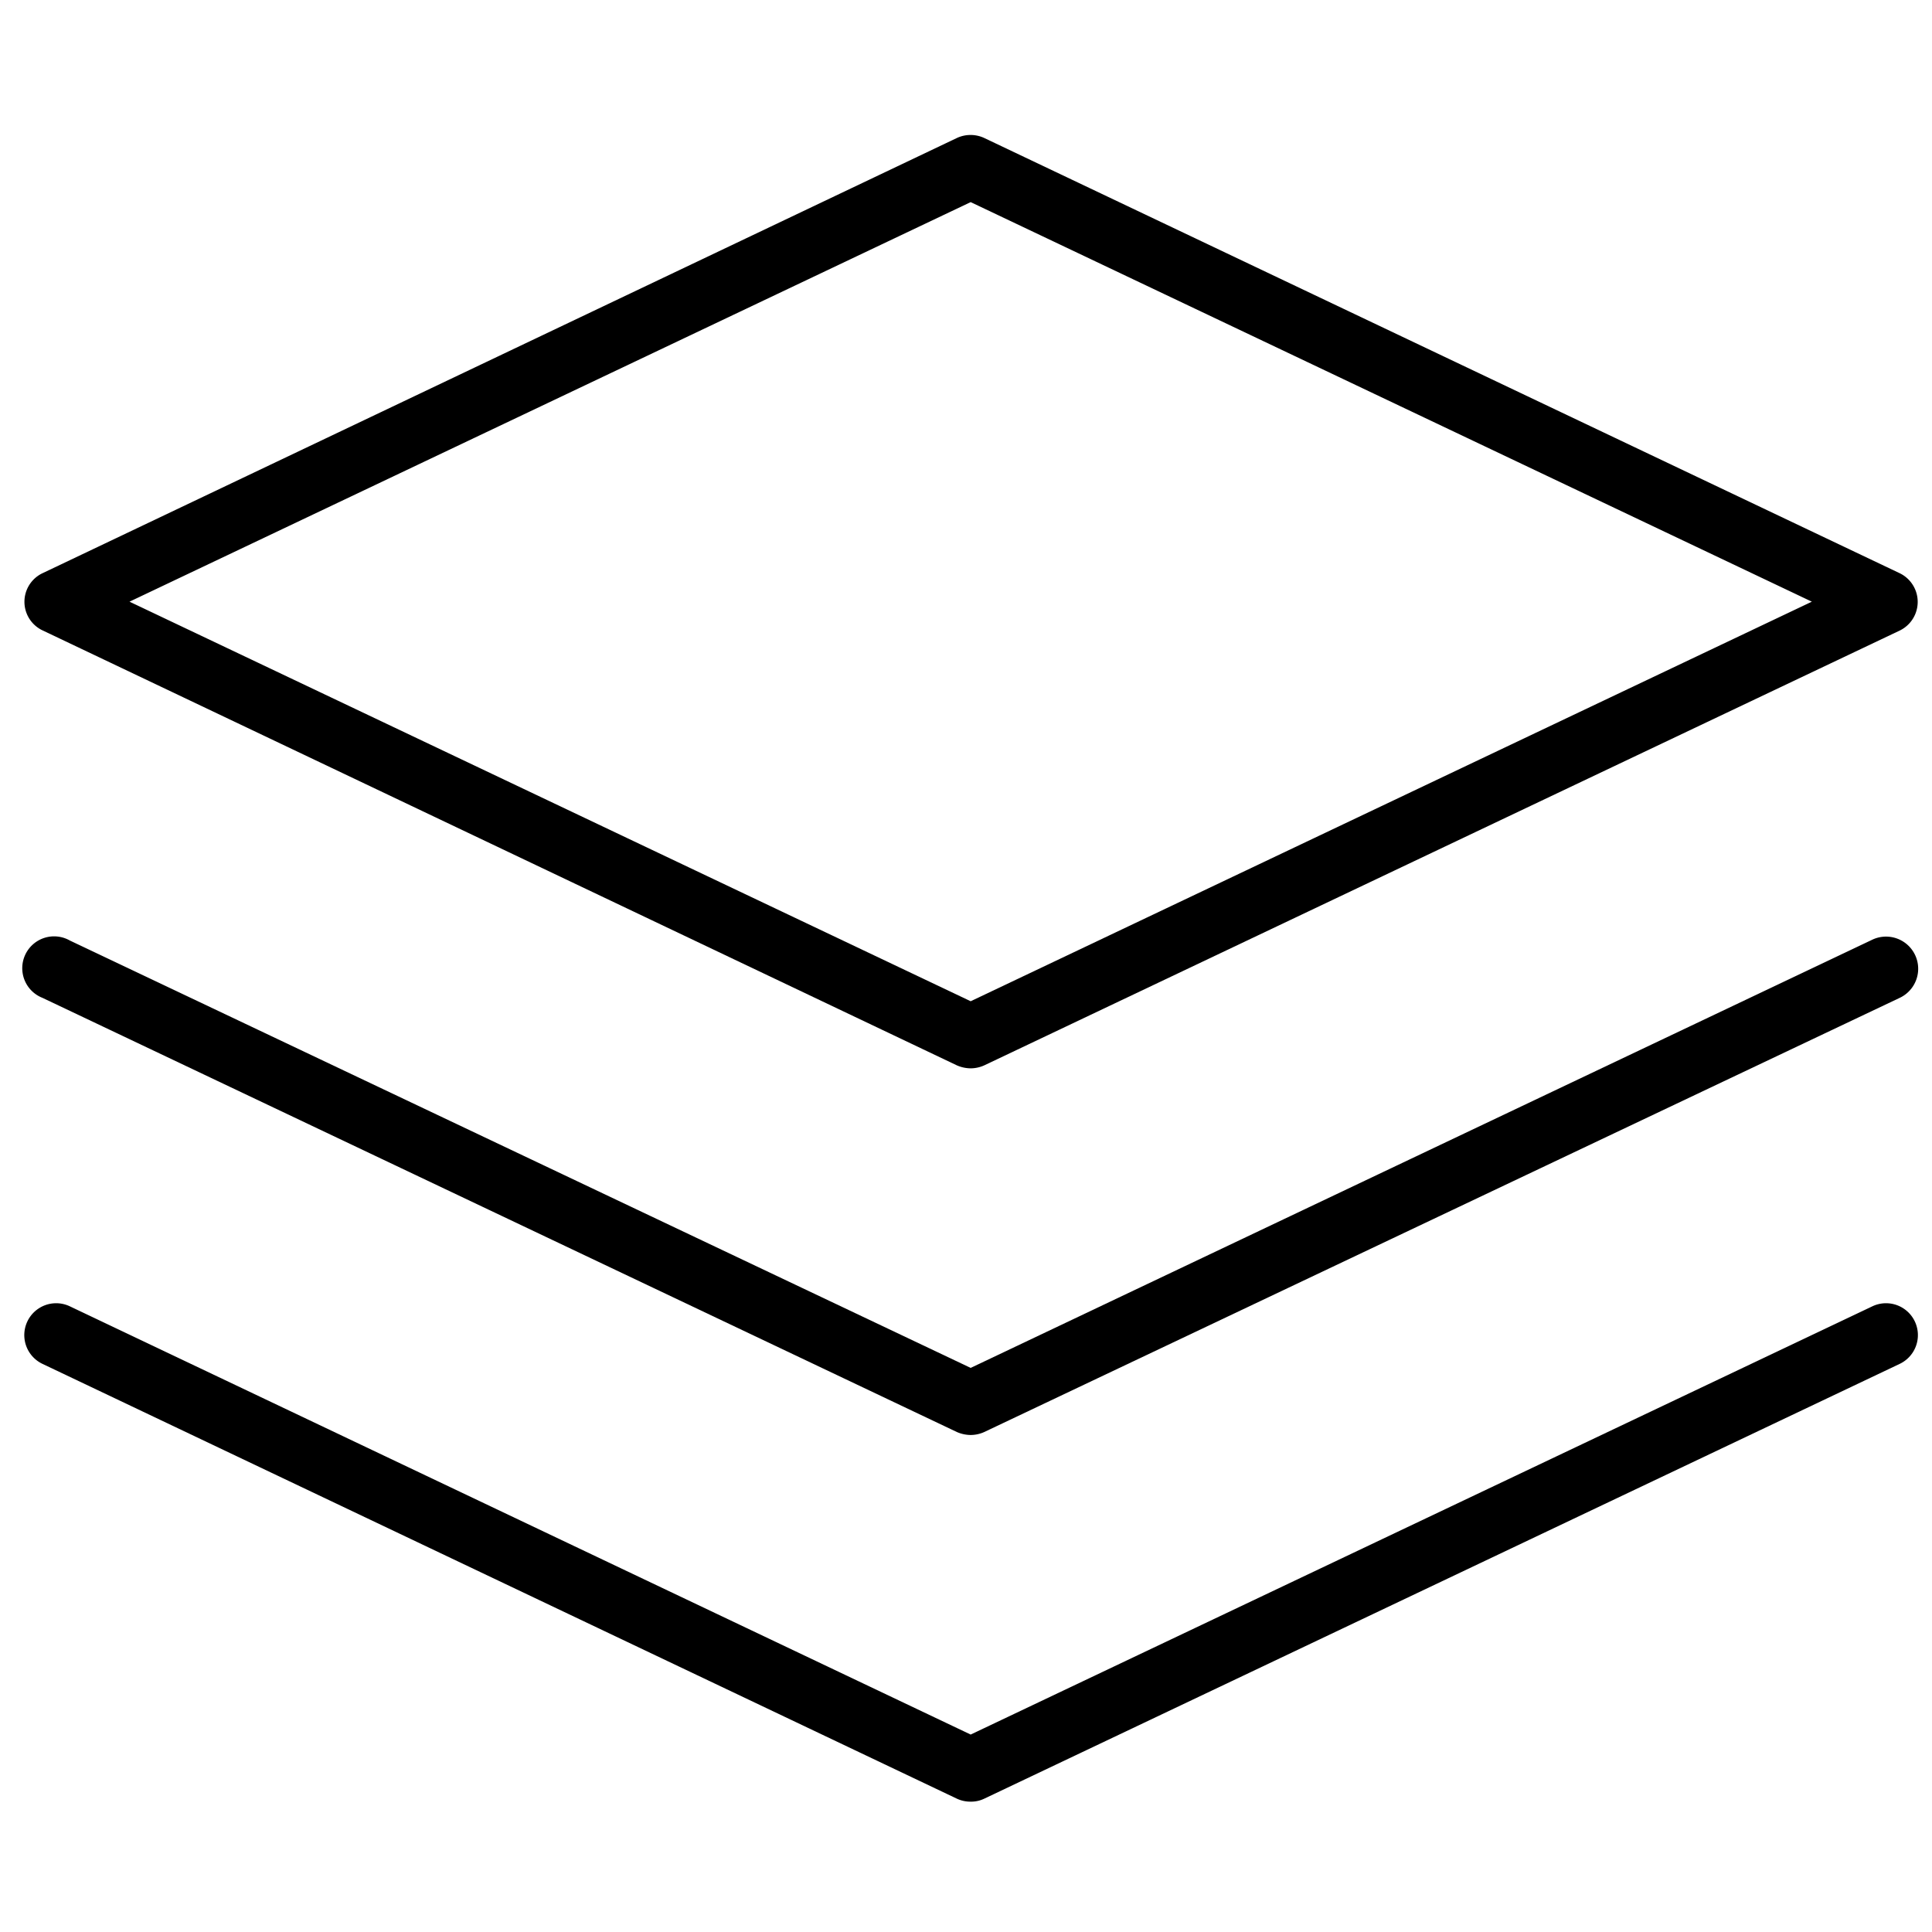 <svg id="Layer_1" height="512" viewBox="0 0 91 91" width="512" xmlns="http://www.w3.org/2000/svg" data-name="Layer 1"><path d="m45.72 50.32a1.65 1.65 0 0 1 -.65-.14l-43.07-20.49a1.49 1.49 0 0 1 0-2.69l43.07-20.5a1.53 1.53 0 0 1 1.29 0l43.12 20.5a1.5 1.5 0 0 1 0 2.7l-43.12 20.48a1.57 1.57 0 0 1 -.64.14zm-39.62-21.98 39.62 18.82 39.62-18.82-39.62-18.82z"/><path d="m45.72 67.59a1.65 1.65 0 0 1 -.65-.14l-43.07-20.45a1.5 1.5 0 1 1 1.29-2.7l42.43 20.13 42.47-20.17a1.5 1.5 0 1 1 1.29 2.74l-43.12 20.45a1.57 1.57 0 0 1 -.64.14z"/><path d="m45.72 84.86a1.49 1.49 0 0 1 -.65-.14l-43.07-20.48a1.5 1.5 0 1 1 1.29-2.71l42.43 20.17 42.47-20.17a1.5 1.5 0 1 1 1.29 2.71l-43.12 20.48a1.42 1.42 0 0 1 -.64.14z"/></svg>